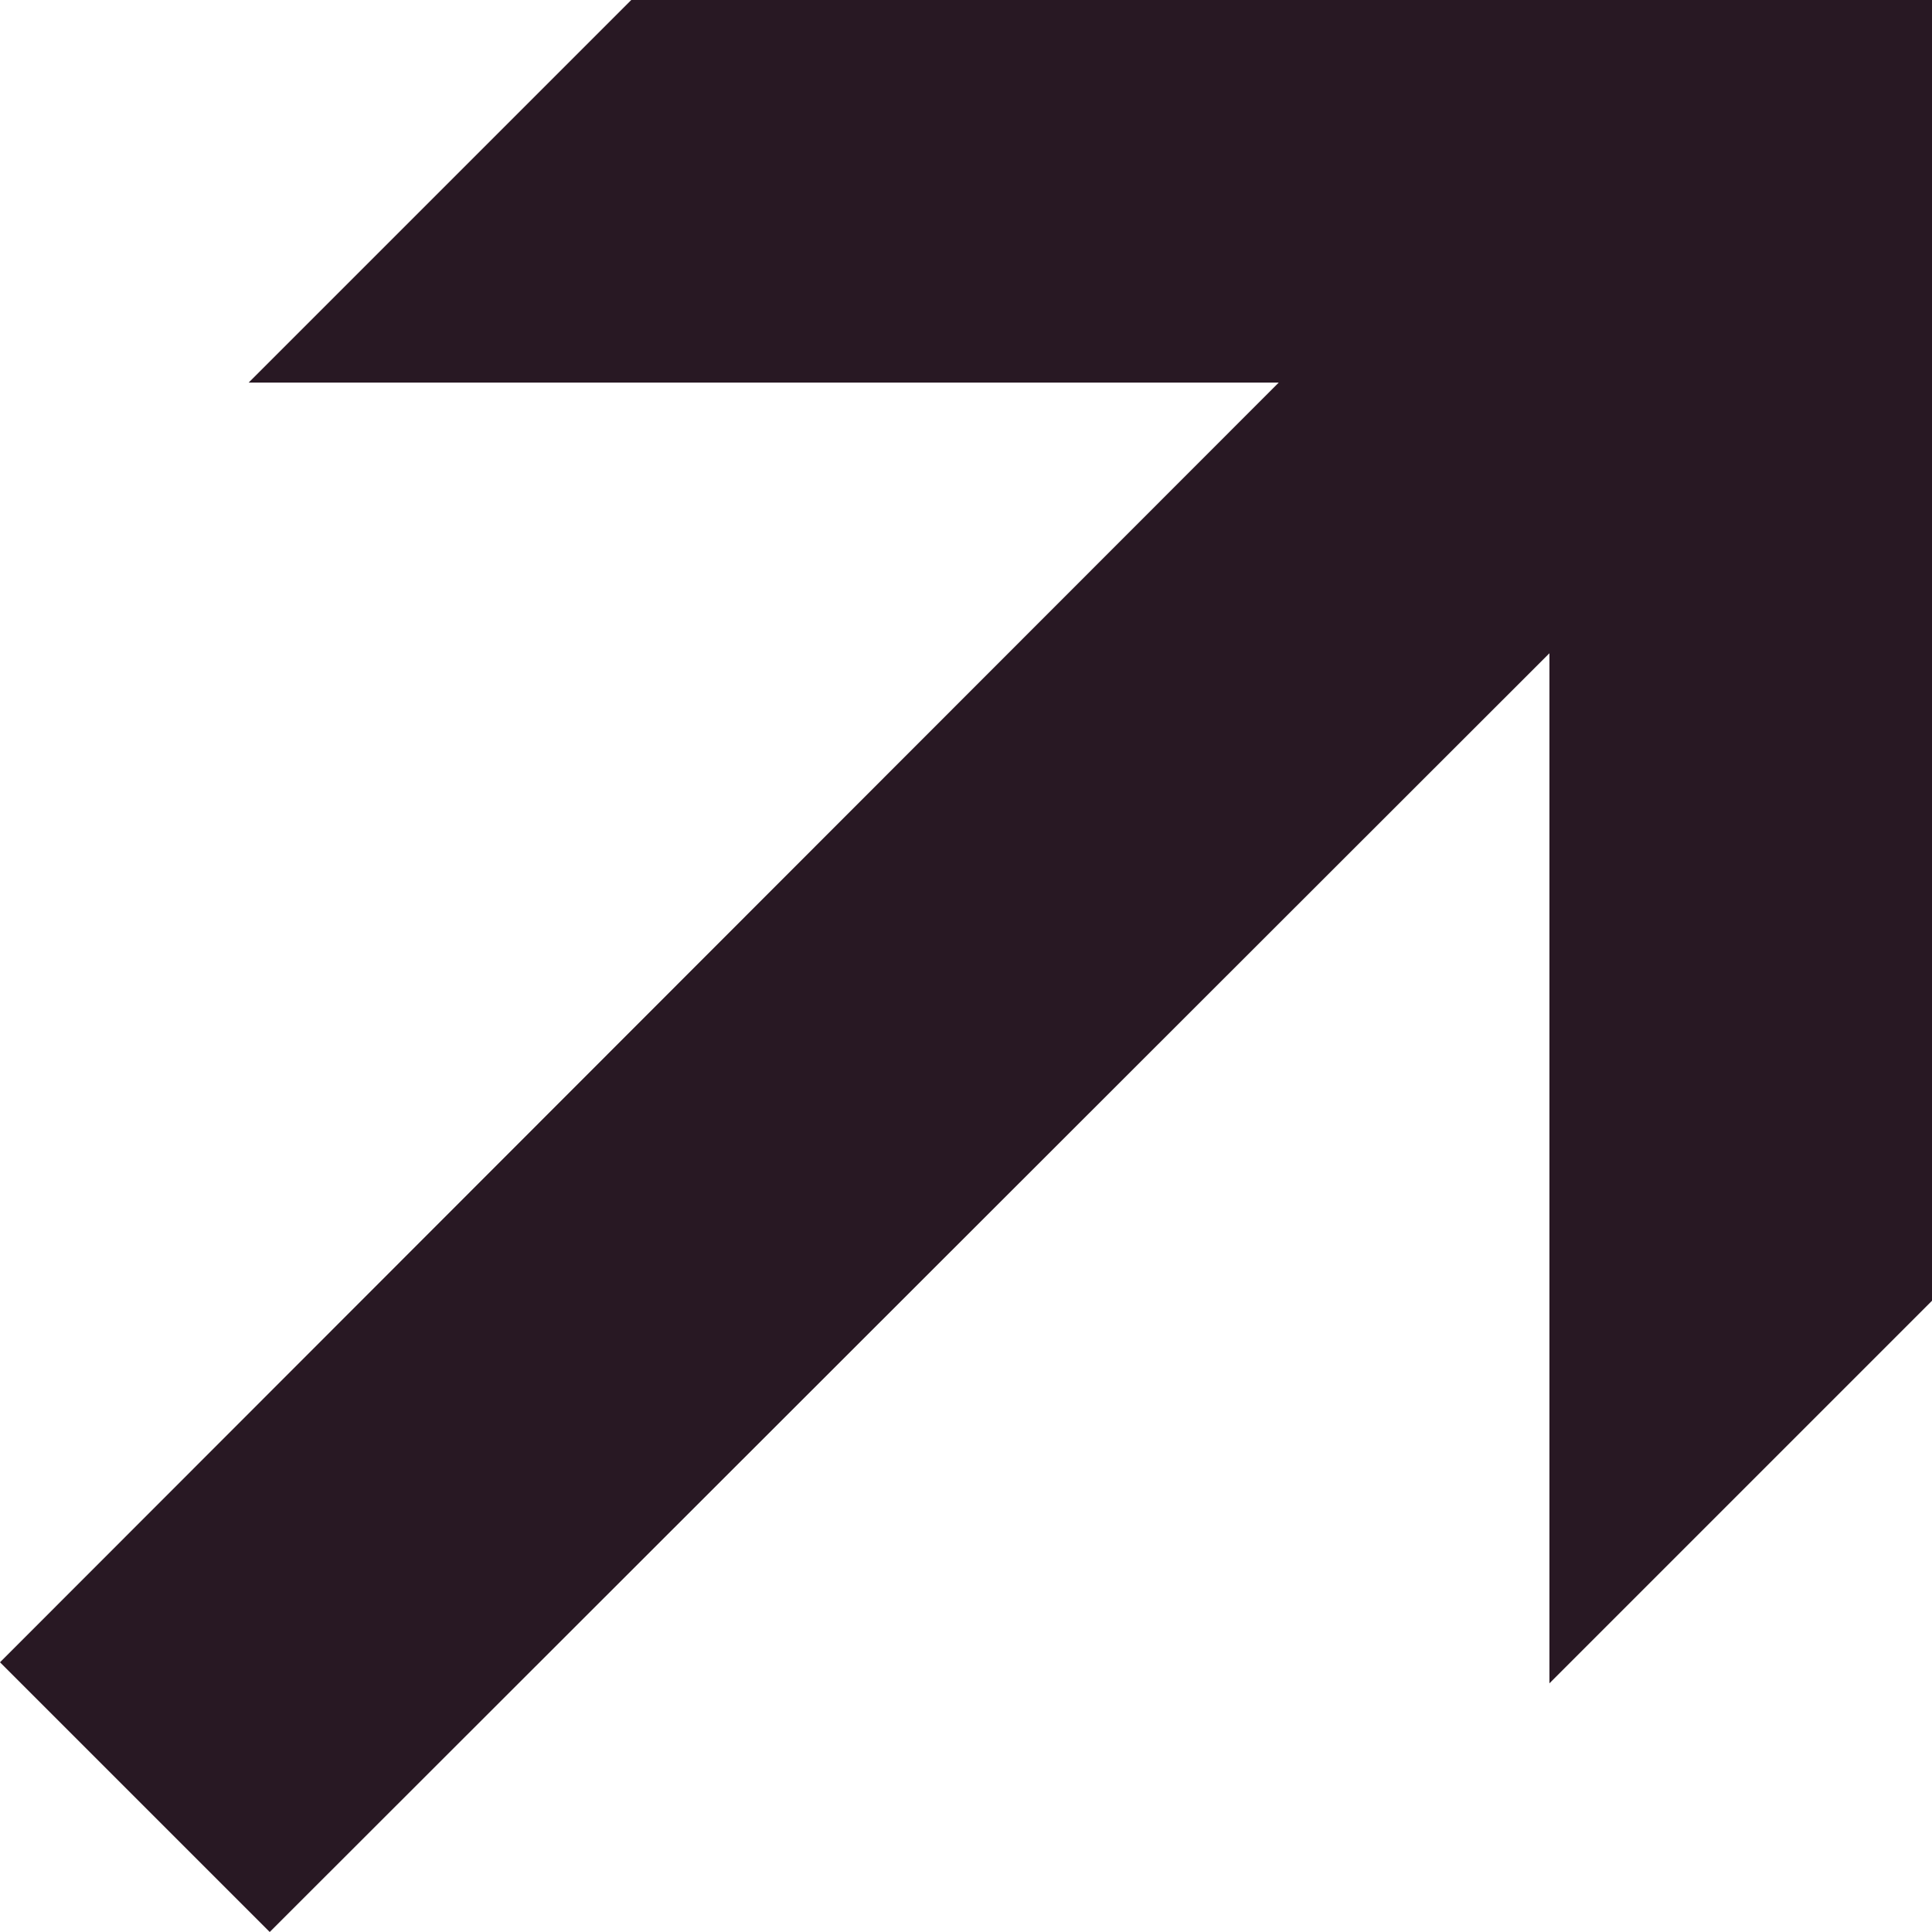 <?xml version="1.0" encoding="UTF-8"?>
<svg id="Layer_1" xmlns="http://www.w3.org/2000/svg" version="1.1" viewBox="0 0 20.2 20.2">
  <!-- Generator: Adobe Illustrator 29.8.2, SVG Export Plug-In . SVG Version: 2.1.1 Build 3)  -->
  <defs>
    <style>
      .st0 {
        fill: #281823;
      }
    </style>
  </defs>
  <polygon class="st0" points="16.2 17.6 20.2 13.6 20.2 0 6.6 0 2.6 4 13.37 4 0 17.38 2.82 20.2 16.2 6.83 16.2 17.6"/>
</svg>